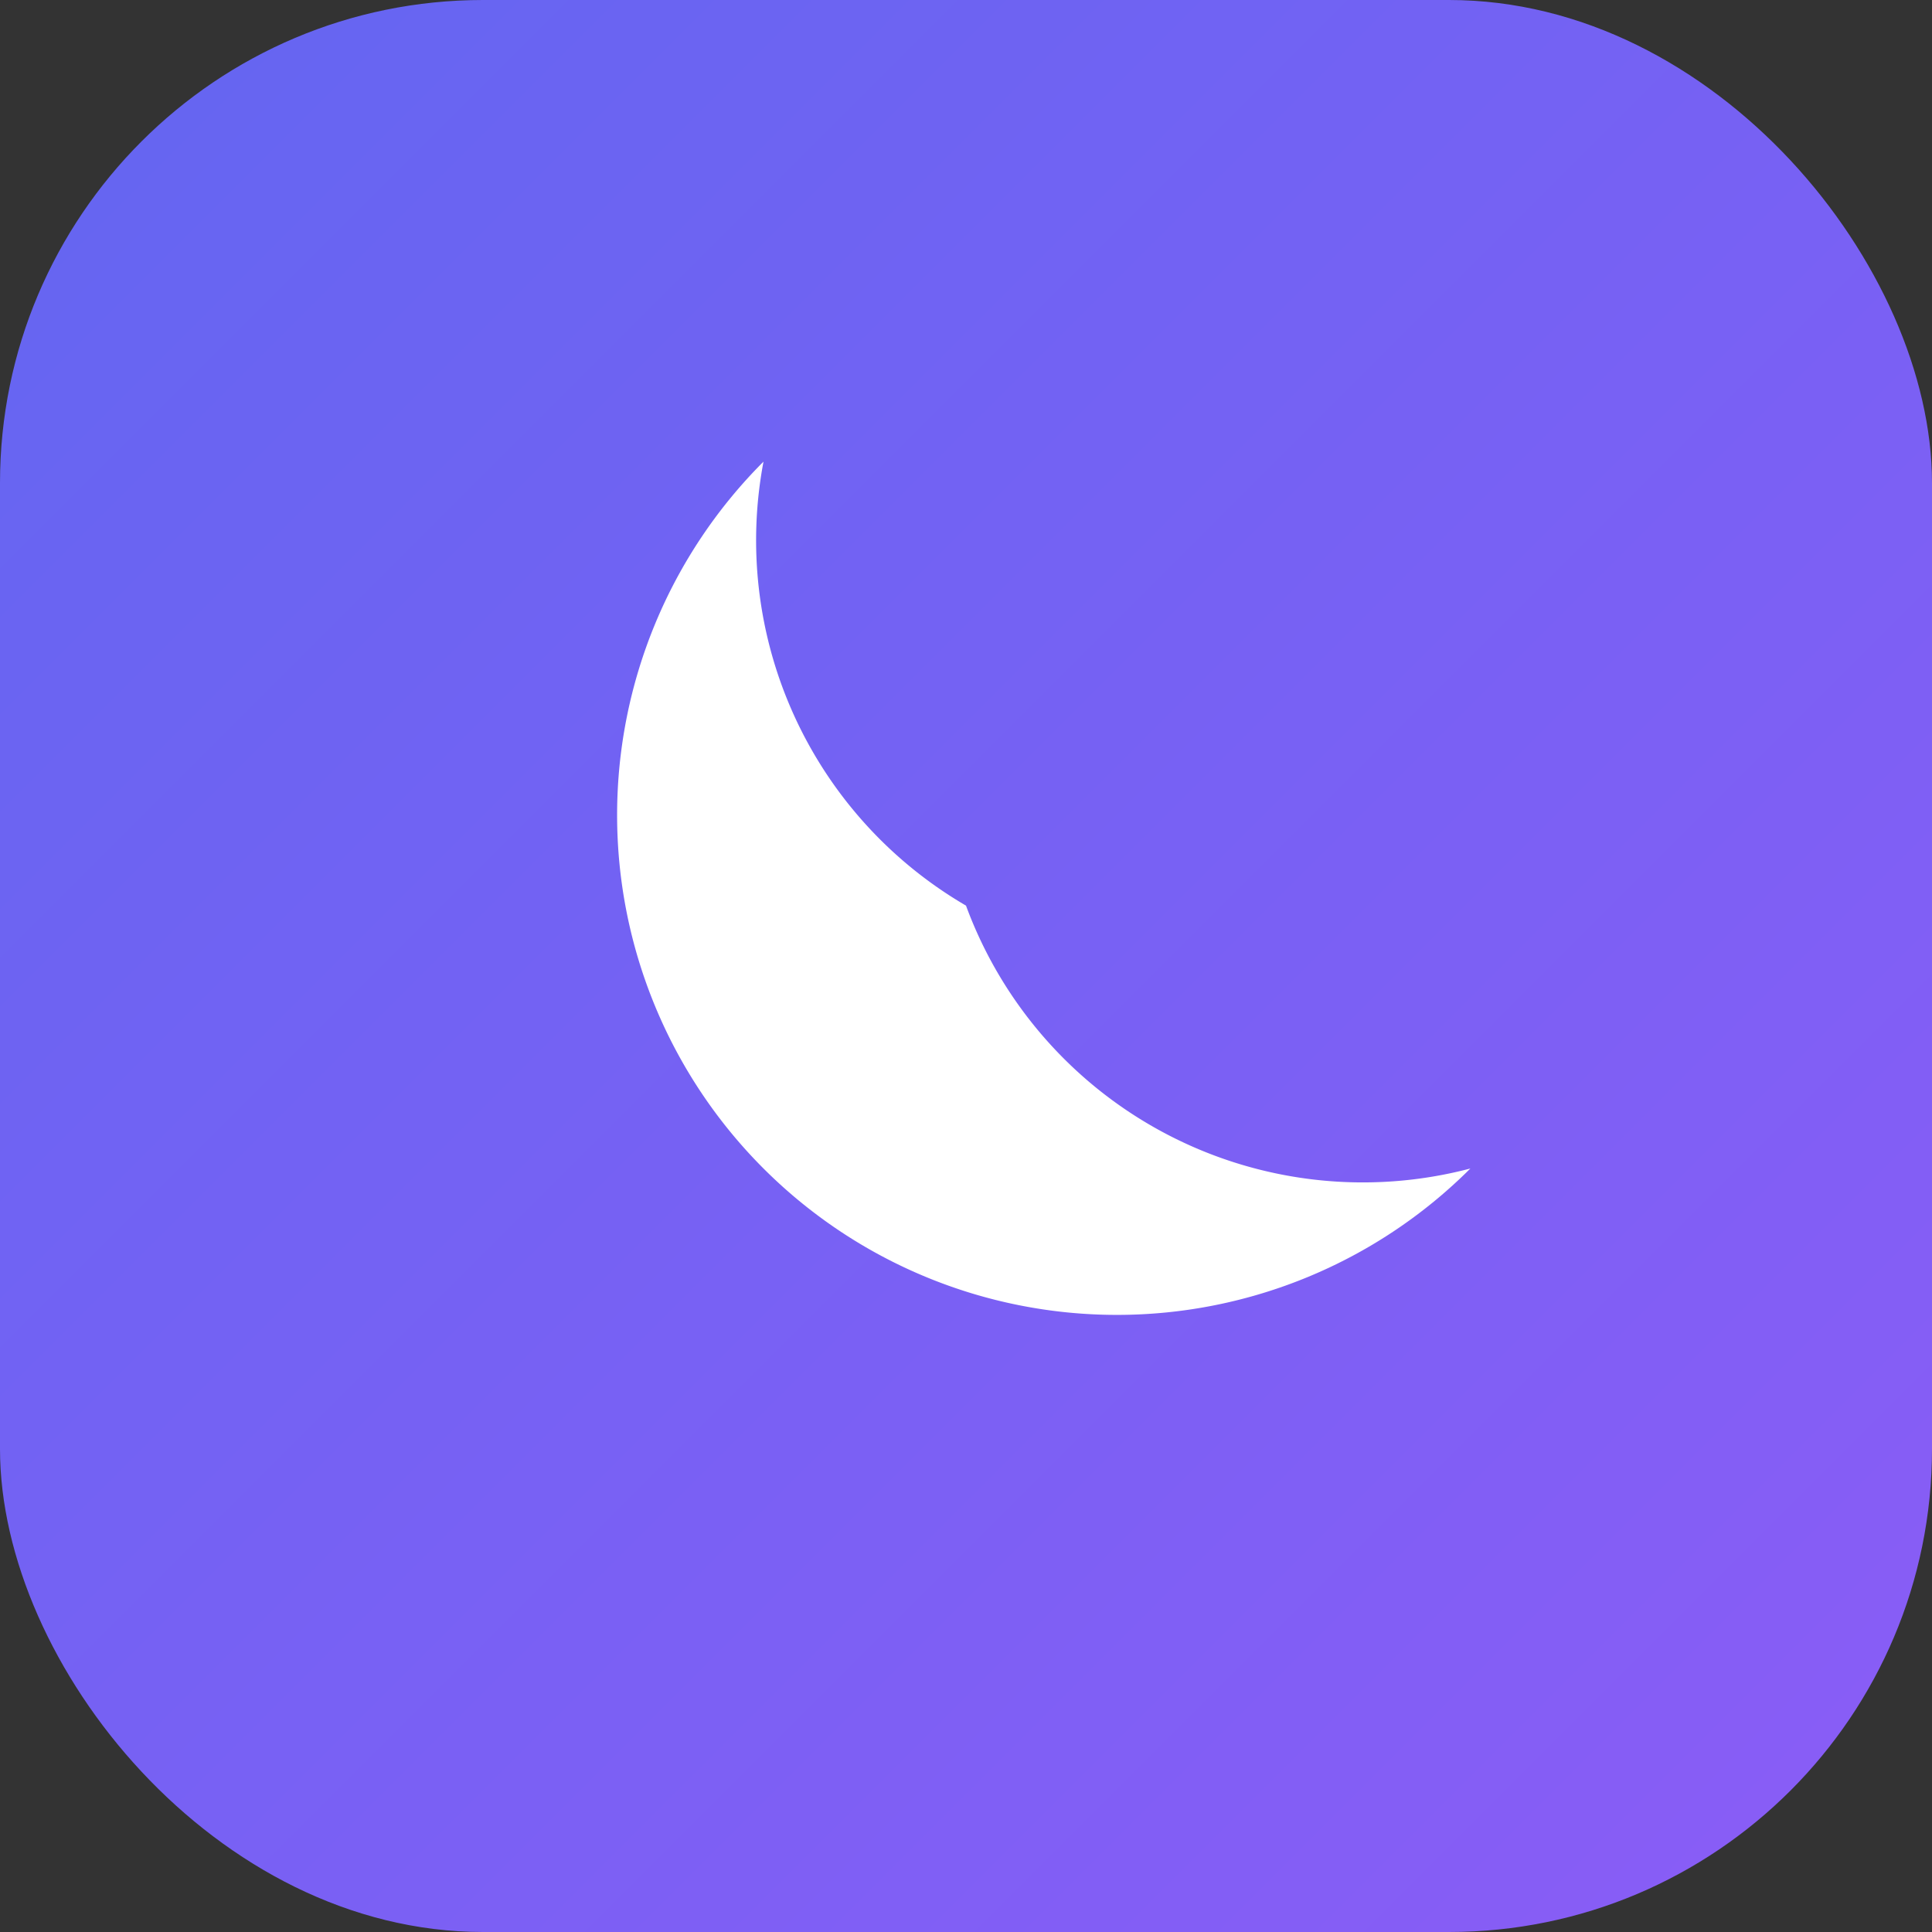 <svg xmlns="http://www.w3.org/2000/svg" viewBox="0 0 32 32">
  <rect x="0" y="0" width="32" height="32" fill="#333333" stroke="none"/>
  <defs>
    <linearGradient id="moonGrad" x1="0%" y1="0%" x2="100%" y2="100%">
      <stop offset="0%" style="stop-color:#6366f1"/>
      <stop offset="100%" style="stop-color:#8b5cf6"/>
    </linearGradient>
  </defs>
  <rect width="32" height="32" rx="8" fill="url(#moonGrad)"/>
  <path d="M22.354 17.354A7 7 0 1110.646 5.646 7.003 7.003 0 0014 13a7.003 7.003 0 008.354 4.354z" fill="white" transform="translate(2, 2)"/>
</svg>
